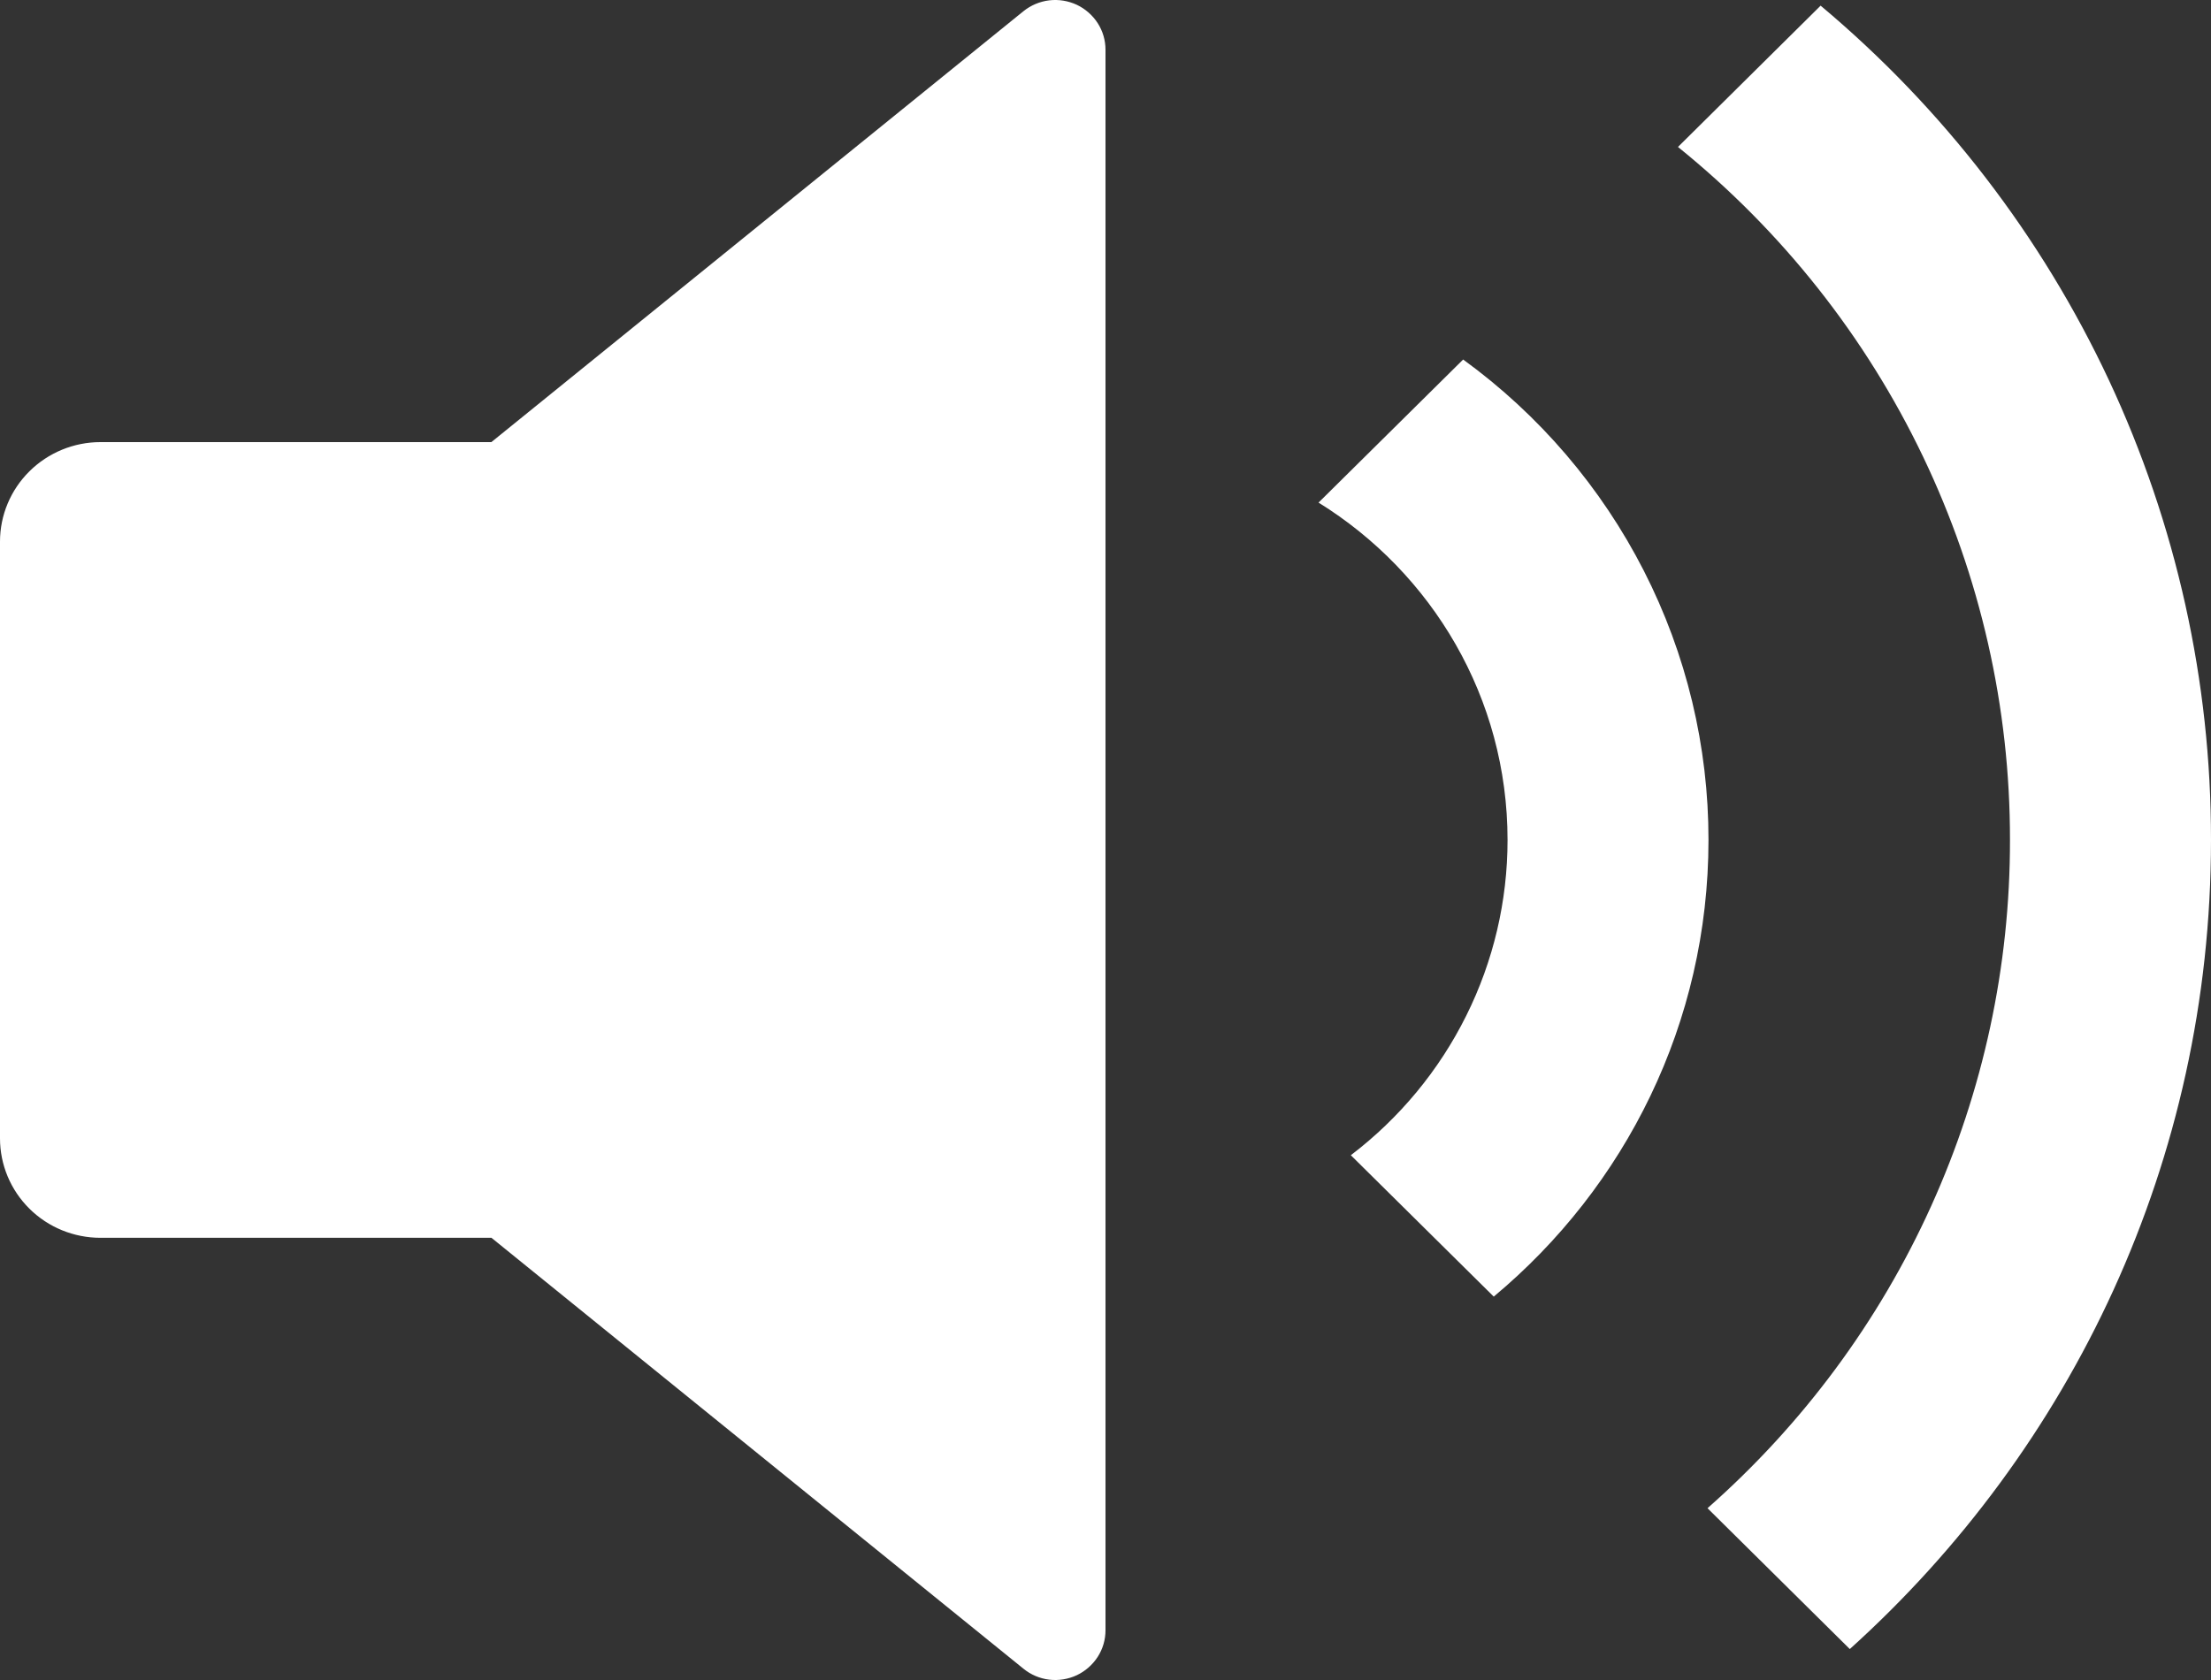 <svg width="25" height="19" viewBox="0 0 25 19" fill="none" xmlns="http://www.w3.org/2000/svg">
<rect x="0" y="0" width="25" height="19" fill="#333333" stroke="none"/>
<path d="M5.556 13.999H1.136C0.835 13.999 0.546 13.881 0.333 13.67C0.12 13.459 0 13.173 0 12.875V6.125C0 5.827 0.12 5.541 0.333 5.33C0.546 5.119 0.835 5 1.136 5H5.556L11.572 0.127C11.655 0.06 11.756 0.017 11.863 0.004C11.969 -0.009 12.078 0.009 12.175 0.054C12.272 0.1 12.354 0.172 12.412 0.262C12.47 0.352 12.5 0.456 12.5 0.563V18.437C12.5 18.544 12.47 18.648 12.412 18.738C12.354 18.828 12.272 18.9 12.175 18.946C12.078 18.991 11.969 19.009 11.863 18.996C11.756 18.983 11.655 18.94 11.572 18.872L5.557 13.999H5.556ZM20.916 18.65L19.307 17.057C20.384 16.108 21.246 14.944 21.835 13.642C22.425 12.339 22.729 10.927 22.727 9.5C22.729 8 22.392 6.518 21.743 5.162C21.094 3.806 20.147 2.61 18.973 1.662L20.586 0.064C21.971 1.225 23.083 2.67 23.846 4.3C24.608 5.93 25.002 7.704 25 9.5C25 13.126 23.425 16.387 20.916 18.65ZM16.89 14.664L15.274 13.065C15.825 12.645 16.272 12.105 16.579 11.487C16.887 10.869 17.046 10.189 17.046 9.5C17.046 7.891 16.193 6.48 14.909 5.684L16.544 4.066C17.405 4.692 18.105 5.511 18.587 6.455C19.069 7.399 19.319 8.442 19.318 9.5C19.318 11.572 18.375 13.426 16.89 14.664Z" fill="white"/>
</svg>
